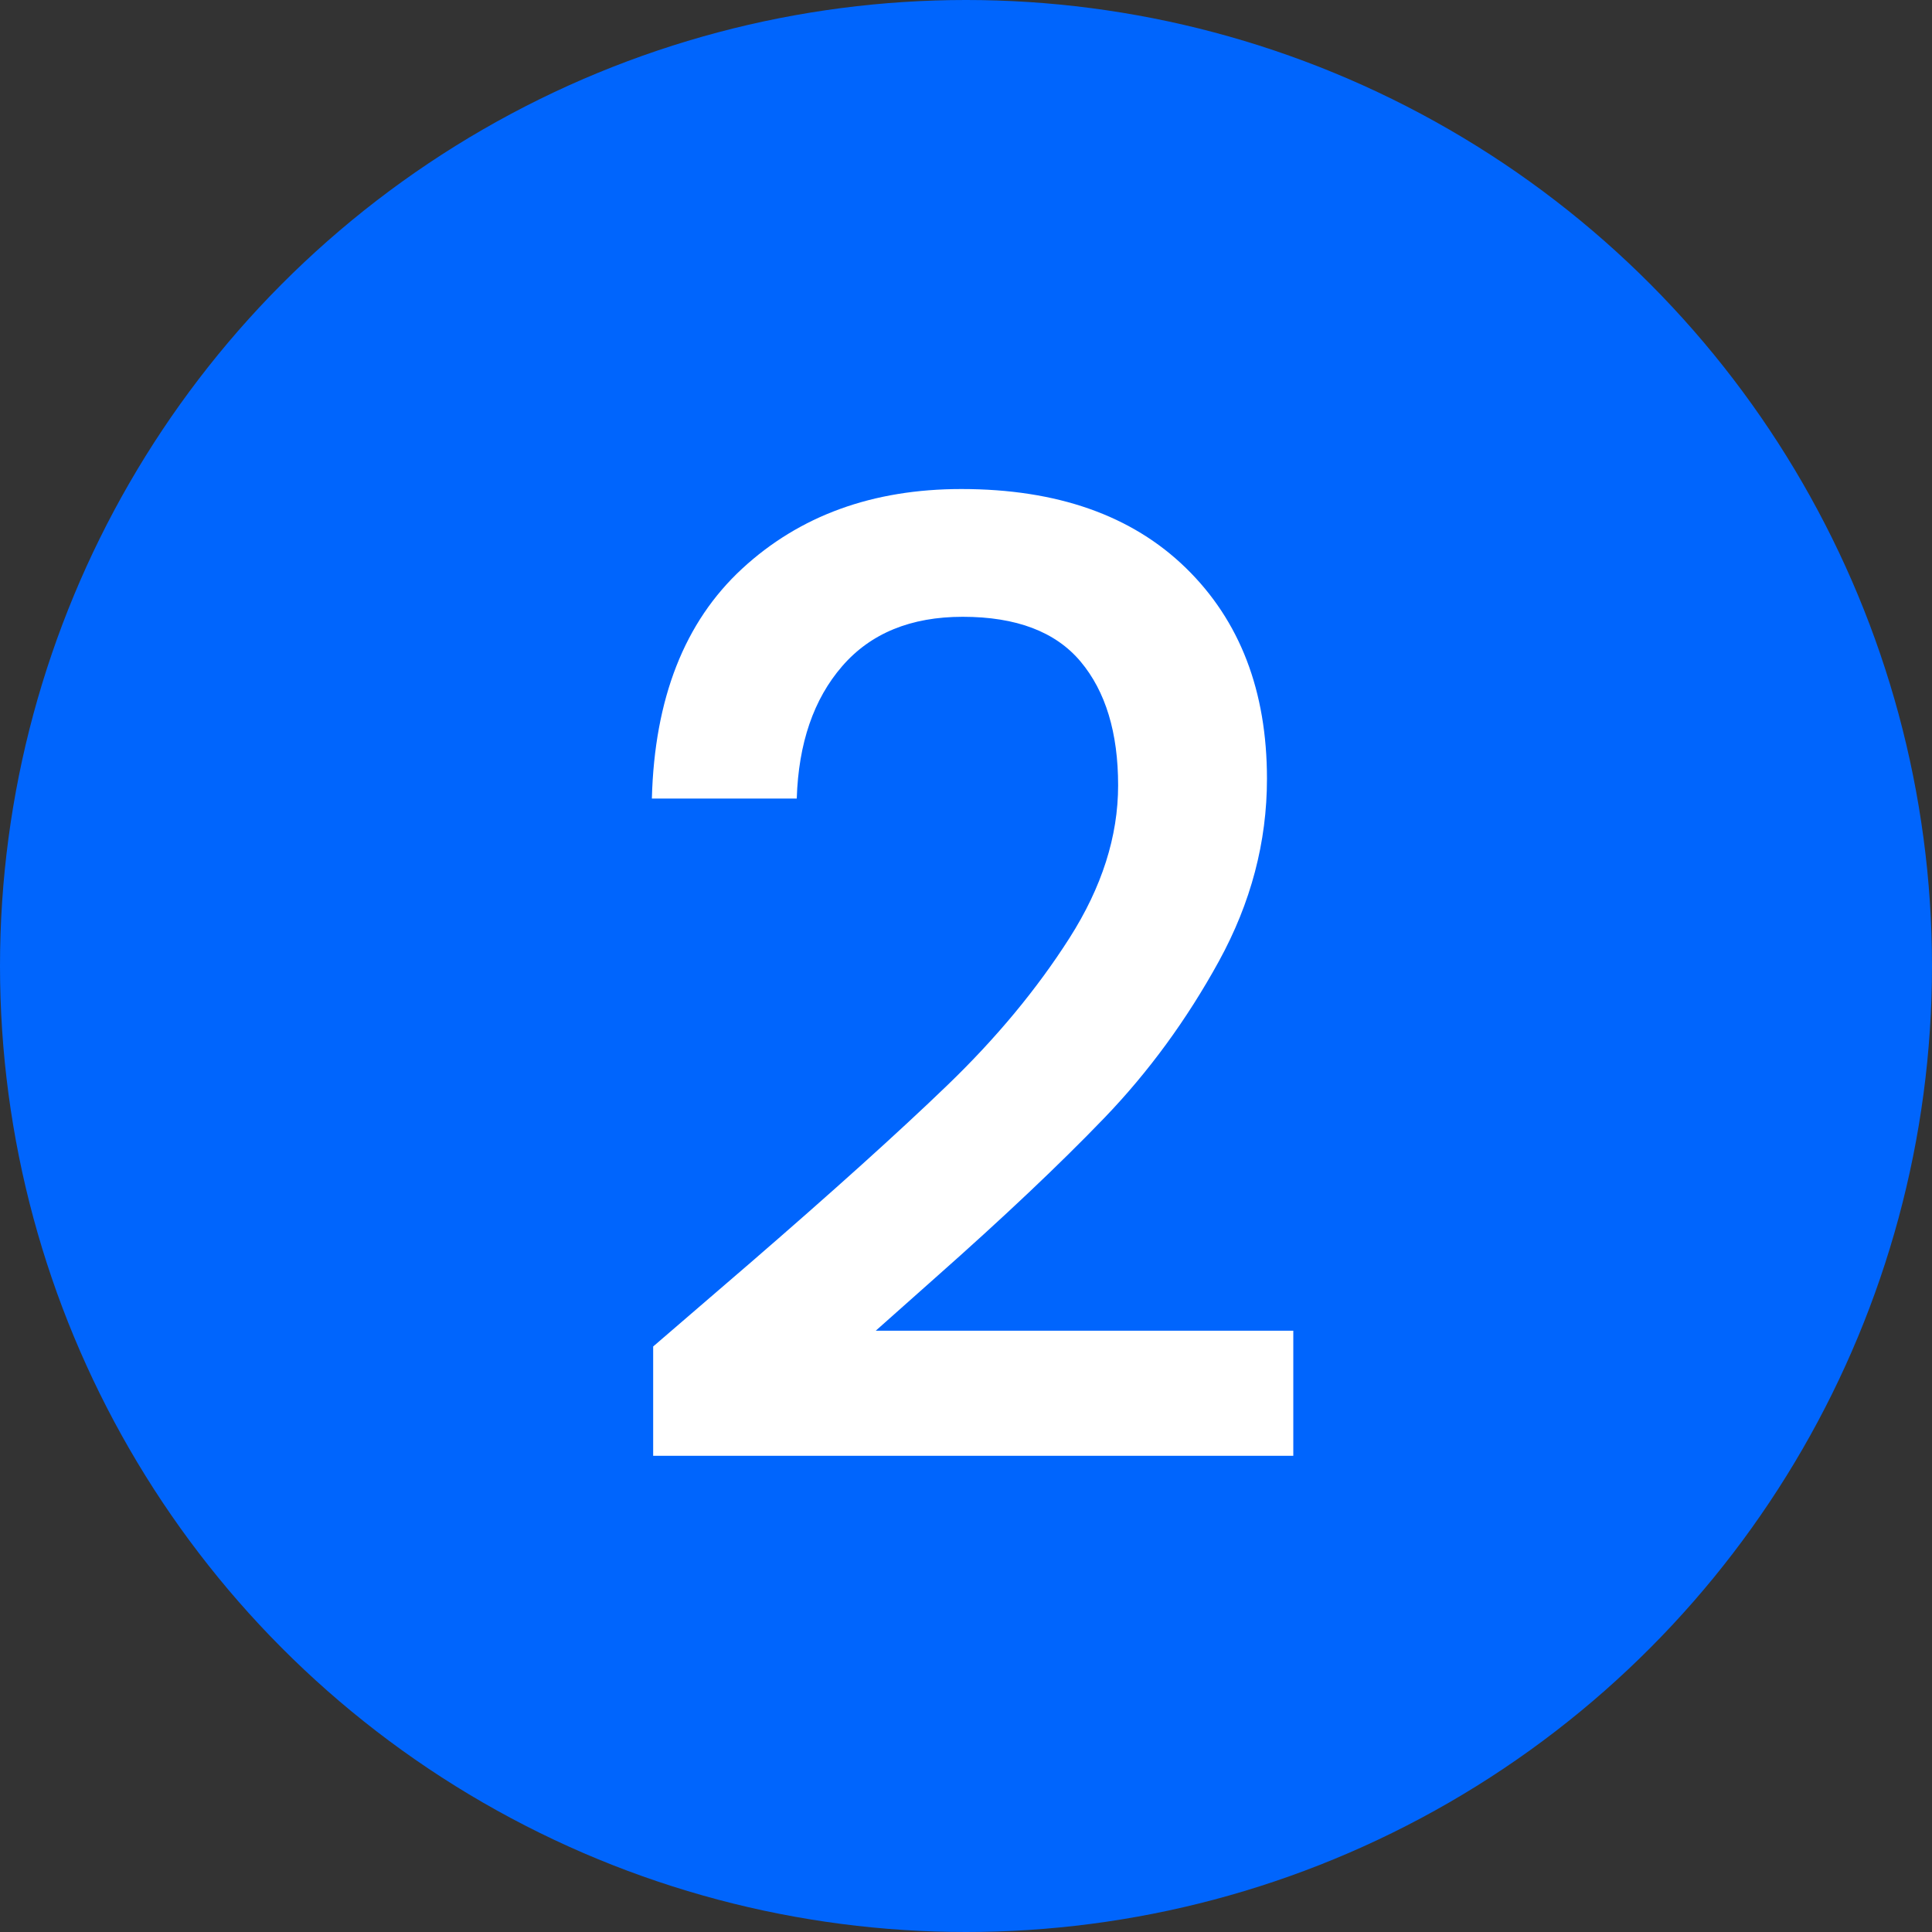 <svg xmlns="http://www.w3.org/2000/svg" id="uuid-ca4f19c9-95ae-4a00-a00f-42b356a0b8a9" width="100" height="100" viewBox="0 0 100 100"><rect x="0" y="0" width="100" height="100" fill="#333333" stroke="none"/><circle cx="50" cy="50" r="50" style="fill:#0065fd; stroke-width:0px;"></circle><path d="m38.718,65.467c4.363-3.772,7.806-6.874,10.328-9.306,2.522-2.431,4.624-4.965,6.306-7.602,1.682-2.635,2.522-5.272,2.522-7.908,0-2.727-.647-4.863-1.942-6.408-1.296-1.545-3.33-2.318-6.102-2.318-2.683,0-4.762.852-6.238,2.556-1.478,1.705-2.262,3.988-2.352,6.852h-7.499c.136-5.181,1.692-9.146,4.67-11.896,2.976-2.749,6.76-4.125,11.351-4.125,4.953,0,8.828,1.364,11.624,4.091,2.795,2.727,4.192,6.363,4.192,10.908,0,3.272-.83,6.42-2.488,9.442-1.66,3.023-3.637,5.727-5.932,8.113s-5.215,5.147-8.76,8.283l-3.068,2.727h21.611v6.477h-33.133v-5.659l4.909-4.227Z" style="fill:#fff; stroke-width:0px;"></path></svg>